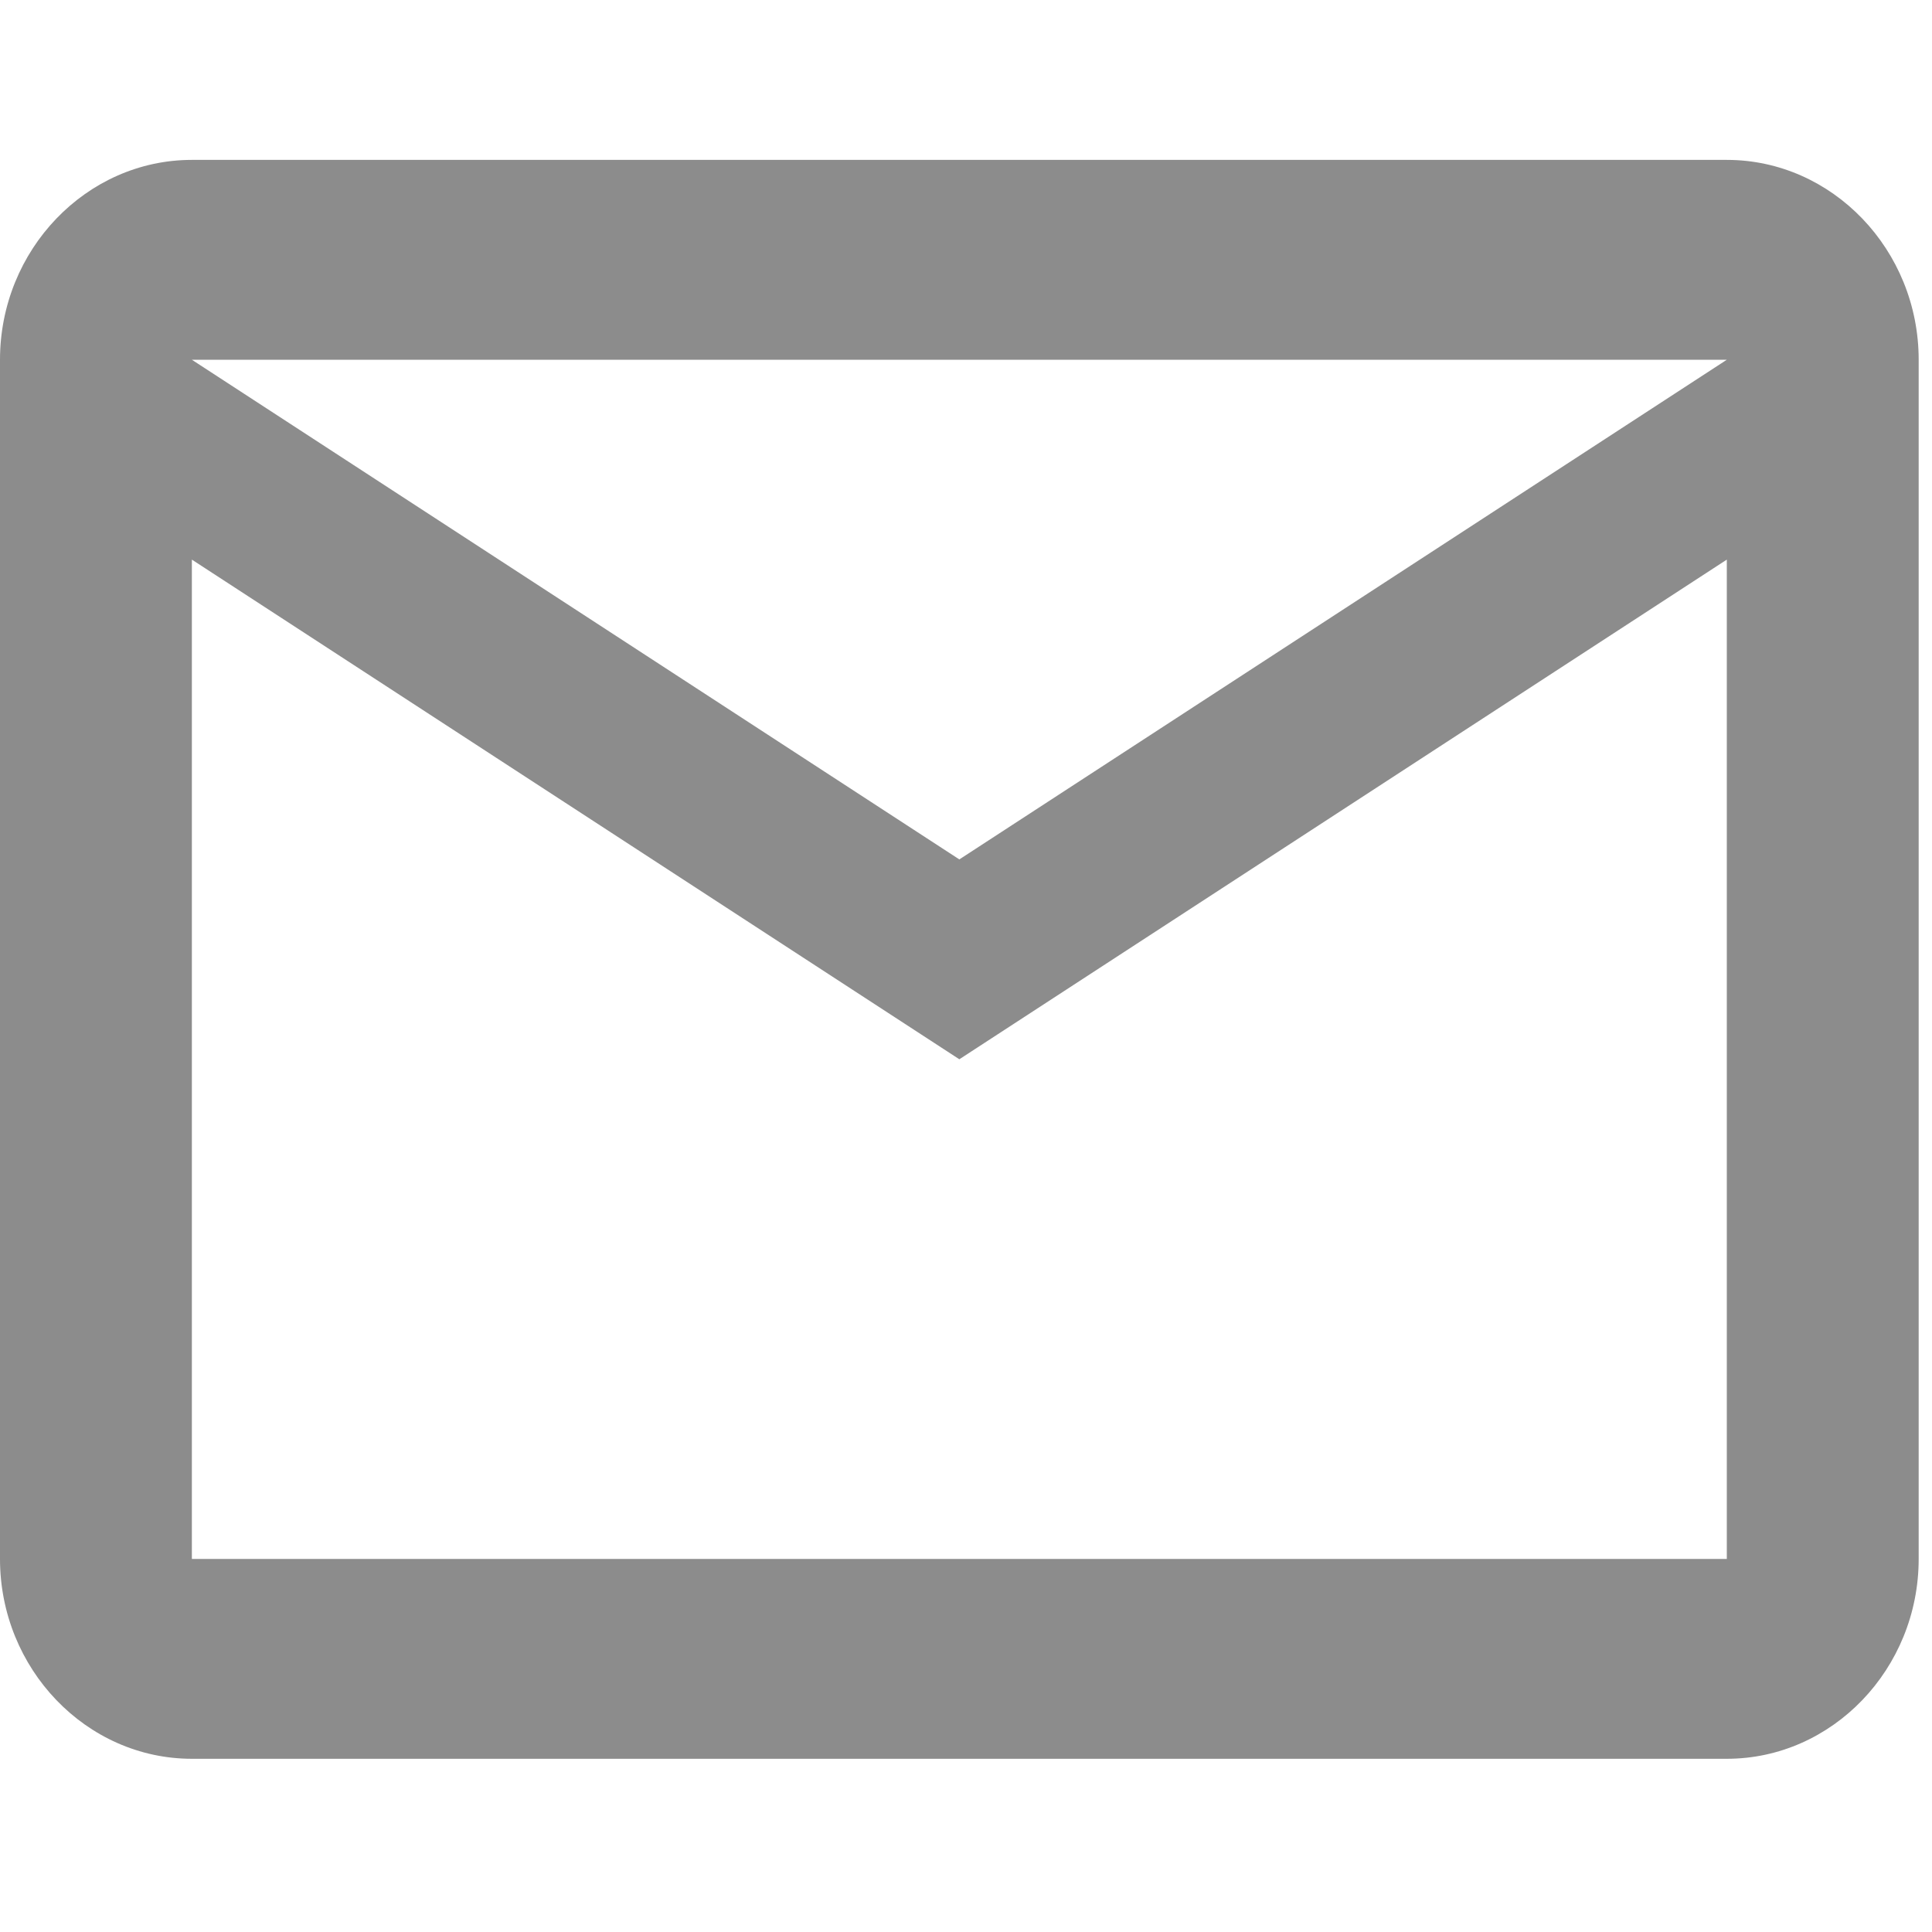 <?xml version="1.0" encoding="utf-8"?>
<svg xmlns="http://www.w3.org/2000/svg" fill="none" height="100%" overflow="visible" preserveAspectRatio="none" style="display: block;" viewBox="0 0 29 29" width="100%">
<g clip-path="url(#clip0_0_8366)" id="mdi:email-outline">
<path d="M28.8 5.4C28.8 3.75 27.504 2.4 25.92 2.4H2.88C1.296 2.4 -0 3.75 -0 5.4V23.4C-0 25.05 1.296 26.4 2.88 26.4H25.92C27.504 26.4 28.8 25.05 28.8 23.4V5.4ZM25.92 5.4L14.4 12.9L2.88 5.4H25.92ZM25.92 23.4H2.88V8.4L14.4 15.9L25.92 8.4V23.4Z" fill="black" fill-opacity="0.45" id="Vector"/>
</g>
<defs>
<clipPath id="clip0_0_8366">
<rect fill="white" height="28.8" width="28.8"/>
</clipPath>
</defs>
</svg>